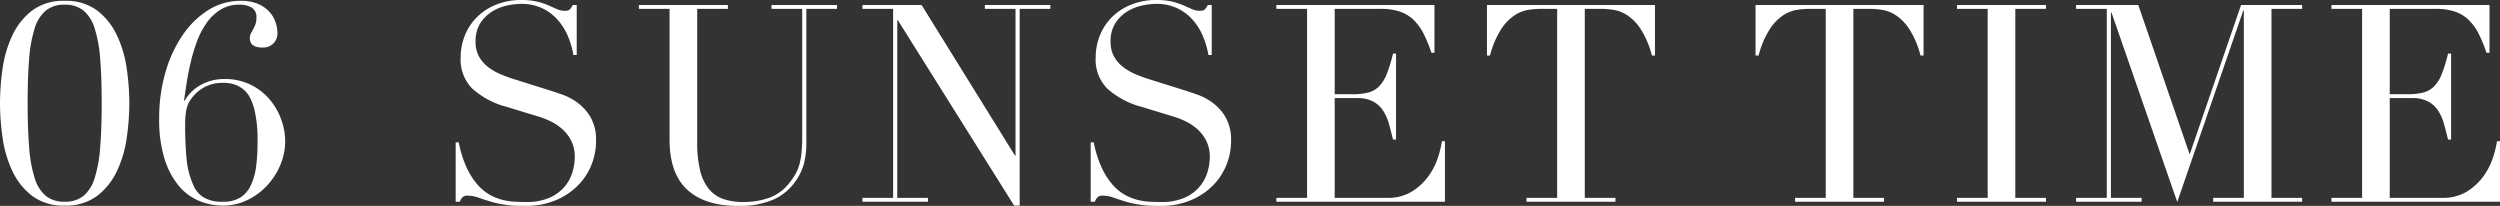<svg xmlns="http://www.w3.org/2000/svg" width="361.88" height="29.8" viewBox="0 0 361.88 29.8">
  <rect x="0" y="0" width="361.88" height="29.8" fill="#333333" stroke="none"/>
  <g transform="translate(-264.04 -7064.8)">
    <path d="M5.04-14.28q0,3.72.22,6.42a19.284,19.284,0,0,0,.8,4.44A5.417,5.417,0,0,0,7.68-.84,4.2,4.2,0,0,0,10.4,0a4.2,4.2,0,0,0,2.72-.84,5.417,5.417,0,0,0,1.62-2.58,19.284,19.284,0,0,0,.8-4.44q.22-2.7.22-6.42t-.22-6.4a19.228,19.228,0,0,0-.8-4.42,5.417,5.417,0,0,0-1.62-2.58,4.2,4.2,0,0,0-2.72-.84,4.2,4.2,0,0,0-2.72.84A5.417,5.417,0,0,0,6.06-25.1a19.227,19.227,0,0,0-.8,4.42Q5.04-18,5.04-14.28Zm-4,0a35,35,0,0,1,.38-5.02,16.62,16.62,0,0,1,1.42-4.8A9.712,9.712,0,0,1,5.7-27.68a7.491,7.491,0,0,1,4.7-1.4,7.491,7.491,0,0,1,4.7,1.4,9.712,9.712,0,0,1,2.86,3.58,16.62,16.62,0,0,1,1.42,4.8,35,35,0,0,1,.38,5.02,35.259,35.259,0,0,1-.38,5.06,16.62,16.62,0,0,1-1.42,4.8A9.712,9.712,0,0,1,15.1-.84,7.491,7.491,0,0,1,10.4.56,7.491,7.491,0,0,1,5.7-.84,9.712,9.712,0,0,1,2.84-4.42a16.62,16.62,0,0,1-1.42-4.8A35.258,35.258,0,0,1,1.04-14.28Zm37.28,5.4A18.341,18.341,0,0,0,37.94-13a7.879,7.879,0,0,0-.9-2.4,3.936,3.936,0,0,0-1.42-1.3,4.428,4.428,0,0,0-2.18-.5,5.477,5.477,0,0,0-3.22.86,5.822,5.822,0,0,0-1.78,1.86A4.6,4.6,0,0,0,27.96-13a12.213,12.213,0,0,0-.12,1.8,49.79,49.79,0,0,0,.22,5.14,11.893,11.893,0,0,0,1.02,3.78A3.734,3.734,0,0,0,30.5-.64,5.164,5.164,0,0,0,33.32,0a4.58,4.58,0,0,0,2.52-.62,4.086,4.086,0,0,0,1.48-1.7,9.143,9.143,0,0,0,.78-2.66A27.892,27.892,0,0,0,38.32-8.88Zm4,.12a8.748,8.748,0,0,1-.72,3.48A10.171,10.171,0,0,1,39.66-2.3,9.45,9.45,0,0,1,36.8-.22a8,8,0,0,1-3.48.78,9.042,9.042,0,0,1-3.46-.68A7.674,7.674,0,0,1,26.92-2.3a11.341,11.341,0,0,1-2.06-3.9,19.054,19.054,0,0,1-.78-5.84,23.789,23.789,0,0,1,.9-6.66,18.609,18.609,0,0,1,2.5-5.42,12.583,12.583,0,0,1,3.74-3.64,8.711,8.711,0,0,1,4.66-1.32,6.18,6.18,0,0,1,2.54.46,4.769,4.769,0,0,1,1.64,1.16,4.194,4.194,0,0,1,.88,1.52,5.107,5.107,0,0,1,.26,1.54,2.047,2.047,0,0,1-.58,1.48,2.1,2.1,0,0,1-1.58.6q-1.84,0-1.84-1.36a1.412,1.412,0,0,1,.14-.64q.14-.28.32-.6a6.065,6.065,0,0,0,.34-.72,2.709,2.709,0,0,0,.16-1,1.577,1.577,0,0,0-.68-1.46,3.482,3.482,0,0,0-1.84-.42,4.976,4.976,0,0,0-2.68.72,6.937,6.937,0,0,0-2,1.9,11.576,11.576,0,0,0-1.4,2.68,24.871,24.871,0,0,0-.92,3.04q-.36,1.54-.58,2.98t-.38,2.52l.08.08a5.888,5.888,0,0,1,2.34-2.3,6.894,6.894,0,0,1,3.42-.86,8.391,8.391,0,0,1,3.8.82,8.537,8.537,0,0,1,2.74,2.12,9.43,9.43,0,0,1,1.68,2.9A9.229,9.229,0,0,1,42.32-8.76Z" transform="translate(263 7094)" fill="#fff"/>
    <path d="M3-8.6h.44A16.084,16.084,0,0,0,4.58-4.96,10.521,10.521,0,0,0,6.12-2.52,6.843,6.843,0,0,0,7.88-1.04a7.6,7.6,0,0,0,1.86.76,8.968,8.968,0,0,0,1.8.28q.86.04,1.62.04A8.2,8.2,0,0,0,16.64-.6,6.059,6.059,0,0,0,18.8-2.22a5.819,5.819,0,0,0,1.12-2.12,7.815,7.815,0,0,0,.32-2.1,5.143,5.143,0,0,0-.52-2.4,5.766,5.766,0,0,0-1.32-1.7,7.391,7.391,0,0,0-1.74-1.14,12.008,12.008,0,0,0-1.78-.68l-4.6-1.4a11.853,11.853,0,0,1-4.9-2.64,5.906,5.906,0,0,1-1.66-4.4,8.617,8.617,0,0,1,.64-3.34,7.827,7.827,0,0,1,1.8-2.66,8.385,8.385,0,0,1,2.78-1.76,9.551,9.551,0,0,1,3.54-.64,9.639,9.639,0,0,1,2.34.24,10.45,10.45,0,0,1,1.62.54l1.22.54a2.684,2.684,0,0,0,1.1.24,1.22,1.22,0,0,0,.7-.14,2.688,2.688,0,0,0,.5-.7h.56v7.24h-.48a11.9,11.9,0,0,0-.82-2.78,8.581,8.581,0,0,0-1.5-2.36,7.024,7.024,0,0,0-2.22-1.64,6.942,6.942,0,0,0-3.02-.62,9.761,9.761,0,0,0-2.12.26,6.692,6.692,0,0,0-2.16.9A5.4,5.4,0,0,0,6.54-25.8a4.845,4.845,0,0,0-.66,2.64,4.29,4.29,0,0,0,.52,2.18,5.056,5.056,0,0,0,1.34,1.52,8.227,8.227,0,0,0,1.84,1.04q1.02.42,2.06.74l4.84,1.52q.76.24,1.92.64a8.625,8.625,0,0,1,2.26,1.2,6.935,6.935,0,0,1,1.88,2.12,6.527,6.527,0,0,1,.78,3.36,9.311,9.311,0,0,1-.7,3.58,8.958,8.958,0,0,1-2.02,3A9.913,9.913,0,0,1,17.4-.18,10.973,10.973,0,0,1,13.16.6q-.84,0-1.48-.02a10.91,10.91,0,0,1-1.2-.1Q9.92.4,9.36.3A11.771,11.771,0,0,1,8.12,0Q7.32-.24,6.4-.56A4.983,4.983,0,0,0,4.8-.88a1.1,1.1,0,0,0-.82.24A2.084,2.084,0,0,0,3.6,0H3ZM29.52-28.48H42.4v.56H37.96V-8.6a16.806,16.806,0,0,0,.42,4.06,6.773,6.773,0,0,0,1.26,2.68A4.671,4.671,0,0,0,41.72-.4a8.469,8.469,0,0,0,2.84.44,11.006,11.006,0,0,0,3.96-.66,6.614,6.614,0,0,0,2.96-2.34A9.478,9.478,0,0,0,52.18-4a6.1,6.1,0,0,0,.52-1.22,9.534,9.534,0,0,0,.34-1.68,20.417,20.417,0,0,0,.12-2.42v-18.6H48.72v-.56H58.2v.56H53.76v19.4a12.119,12.119,0,0,1-.36,3.06A8.284,8.284,0,0,1,51.92-2.6a7.622,7.622,0,0,1-3,2.32A12.325,12.325,0,0,1,43.84.6q-4.8,0-7.34-2.36T33.96-9V-27.92H29.52ZM61.88-.56h4.44V-27.92H61.88v-.56h8.56L83.96-6.68h.08V-27.92H79.6v-.56h9.48v.56H84.64V.56h-.8L67-26.28h-.08V-.56h4.44V0H61.88ZM94.92-8.6h.44A16.084,16.084,0,0,0,96.5-4.96a10.521,10.521,0,0,0,1.54,2.44A6.843,6.843,0,0,0,99.8-1.04a7.6,7.6,0,0,0,1.86.76,8.968,8.968,0,0,0,1.8.28q.86.04,1.62.04a8.2,8.2,0,0,0,3.48-.64,6.059,6.059,0,0,0,2.16-1.62,5.819,5.819,0,0,0,1.12-2.12,7.815,7.815,0,0,0,.32-2.1,5.143,5.143,0,0,0-.52-2.4,5.766,5.766,0,0,0-1.32-1.7,7.391,7.391,0,0,0-1.74-1.14,12.008,12.008,0,0,0-1.78-.68l-4.6-1.4a11.853,11.853,0,0,1-4.9-2.64,5.906,5.906,0,0,1-1.66-4.4,8.617,8.617,0,0,1,.64-3.34,7.827,7.827,0,0,1,1.8-2.66,8.385,8.385,0,0,1,2.78-1.76,9.551,9.551,0,0,1,3.54-.64,9.639,9.639,0,0,1,2.34.24,10.45,10.45,0,0,1,1.62.54l1.22.54a2.684,2.684,0,0,0,1.1.24,1.22,1.22,0,0,0,.7-.14,2.688,2.688,0,0,0,.5-.7h.56v7.24h-.48a11.9,11.9,0,0,0-.82-2.78,8.581,8.581,0,0,0-1.5-2.36,7.024,7.024,0,0,0-2.22-1.64,6.942,6.942,0,0,0-3.02-.62,9.761,9.761,0,0,0-2.12.26,6.692,6.692,0,0,0-2.16.9,5.4,5.4,0,0,0-1.66,1.68,4.845,4.845,0,0,0-.66,2.64,4.29,4.29,0,0,0,.52,2.18,5.056,5.056,0,0,0,1.34,1.52,8.227,8.227,0,0,0,1.84,1.04q1.02.42,2.06.74l4.84,1.52q.76.24,1.92.64a8.625,8.625,0,0,1,2.26,1.2,6.935,6.935,0,0,1,1.88,2.12,6.527,6.527,0,0,1,.78,3.36,9.311,9.311,0,0,1-.7,3.58,8.958,8.958,0,0,1-2.02,3,9.913,9.913,0,0,1-3.2,2.08,10.973,10.973,0,0,1-4.24.78q-.84,0-1.48-.02a10.91,10.91,0,0,1-1.2-.1Q101.84.4,101.28.3a11.771,11.771,0,0,1-1.24-.3q-.8-.24-1.72-.56a4.983,4.983,0,0,0-1.6-.32,1.1,1.1,0,0,0-.82.24,2.084,2.084,0,0,0-.38.64h-.6ZM121.8-.56h4.44V-27.92H121.8v-.56h22.88v6.92h-.44a20.078,20.078,0,0,0-1.12-2.74,7.539,7.539,0,0,0-1.44-2,5.29,5.29,0,0,0-2-1.22,8.635,8.635,0,0,0-2.8-.4h-6.64v12.36h2.6a9,9,0,0,0,2.24-.24,3.411,3.411,0,0,0,1.58-.9,5.334,5.334,0,0,0,1.12-1.8,22.057,22.057,0,0,0,.9-2.94h.44V-9h-.44q-.28-1.16-.58-2.24a6.981,6.981,0,0,0-.84-1.92,3.977,3.977,0,0,0-1.44-1.34,4.8,4.8,0,0,0-2.34-.5h-3.24V-.56h7.56a6.634,6.634,0,0,0,3.66-.94,8.522,8.522,0,0,0,2.38-2.24,9.7,9.7,0,0,0,1.36-2.7,14.193,14.193,0,0,0,.56-2.32h.44V0H121.8Zm36.2,0h4.44V-27.92h-2.32a13.108,13.108,0,0,0-1.8.14,5.152,5.152,0,0,0-2.02.78,6.939,6.939,0,0,0-1.96,2.02,13.115,13.115,0,0,0-1.62,3.82h-.44v-7.32H176.6v7.32h-.44a13.116,13.116,0,0,0-1.62-3.82A6.939,6.939,0,0,0,172.58-27a5.152,5.152,0,0,0-2.02-.78,13.108,13.108,0,0,0-1.8-.14h-2.32V-.56h4.44V0H158Zm38.88,0h4.44V-27.92H199a13.108,13.108,0,0,0-1.8.14,5.152,5.152,0,0,0-2.02.78,6.939,6.939,0,0,0-1.96,2.02,13.115,13.115,0,0,0-1.62,3.82h-.44v-7.32h24.32v7.32h-.44a13.116,13.116,0,0,0-1.62-3.82A6.939,6.939,0,0,0,211.46-27a5.152,5.152,0,0,0-2.02-.78,13.108,13.108,0,0,0-1.8-.14h-2.32V-.56h4.44V0H196.88Zm23.44,0h4.44V-27.92h-4.44v-.56H233.2v.56h-4.44V-.56h4.44V0H220.32Zm17.24,0H242V-27.92h-4.44v-.56h9l7.4,21.52h.08l7.4-21.52h8.84v.56h-4.44V-.56h4.44V0H257.4V-.56h4.44V-27.68h-.08L252.2.04,242.68-27.4h-.08V-.56h4.44V0h-9.48Zm36.96,0h4.44V-27.92h-4.44v-.56H297.4v6.92h-.44a20.082,20.082,0,0,0-1.12-2.74,7.539,7.539,0,0,0-1.44-2,5.29,5.29,0,0,0-2-1.22,8.635,8.635,0,0,0-2.8-.4h-6.64v12.36h2.6a9,9,0,0,0,2.24-.24,3.411,3.411,0,0,0,1.58-.9,5.334,5.334,0,0,0,1.12-1.8,22.059,22.059,0,0,0,.9-2.94h.44V-9h-.44q-.28-1.16-.58-2.24a6.98,6.98,0,0,0-.84-1.92,3.977,3.977,0,0,0-1.44-1.34,4.8,4.8,0,0,0-2.34-.5h-3.24V-.56h7.56a6.634,6.634,0,0,0,3.66-.94,8.522,8.522,0,0,0,2.38-2.24,9.7,9.7,0,0,0,1.36-2.7,14.191,14.191,0,0,0,.56-2.32h.44V0h-24.4Z" transform="translate(327 7094)" fill="#fff"/>
  </g>
</svg>
